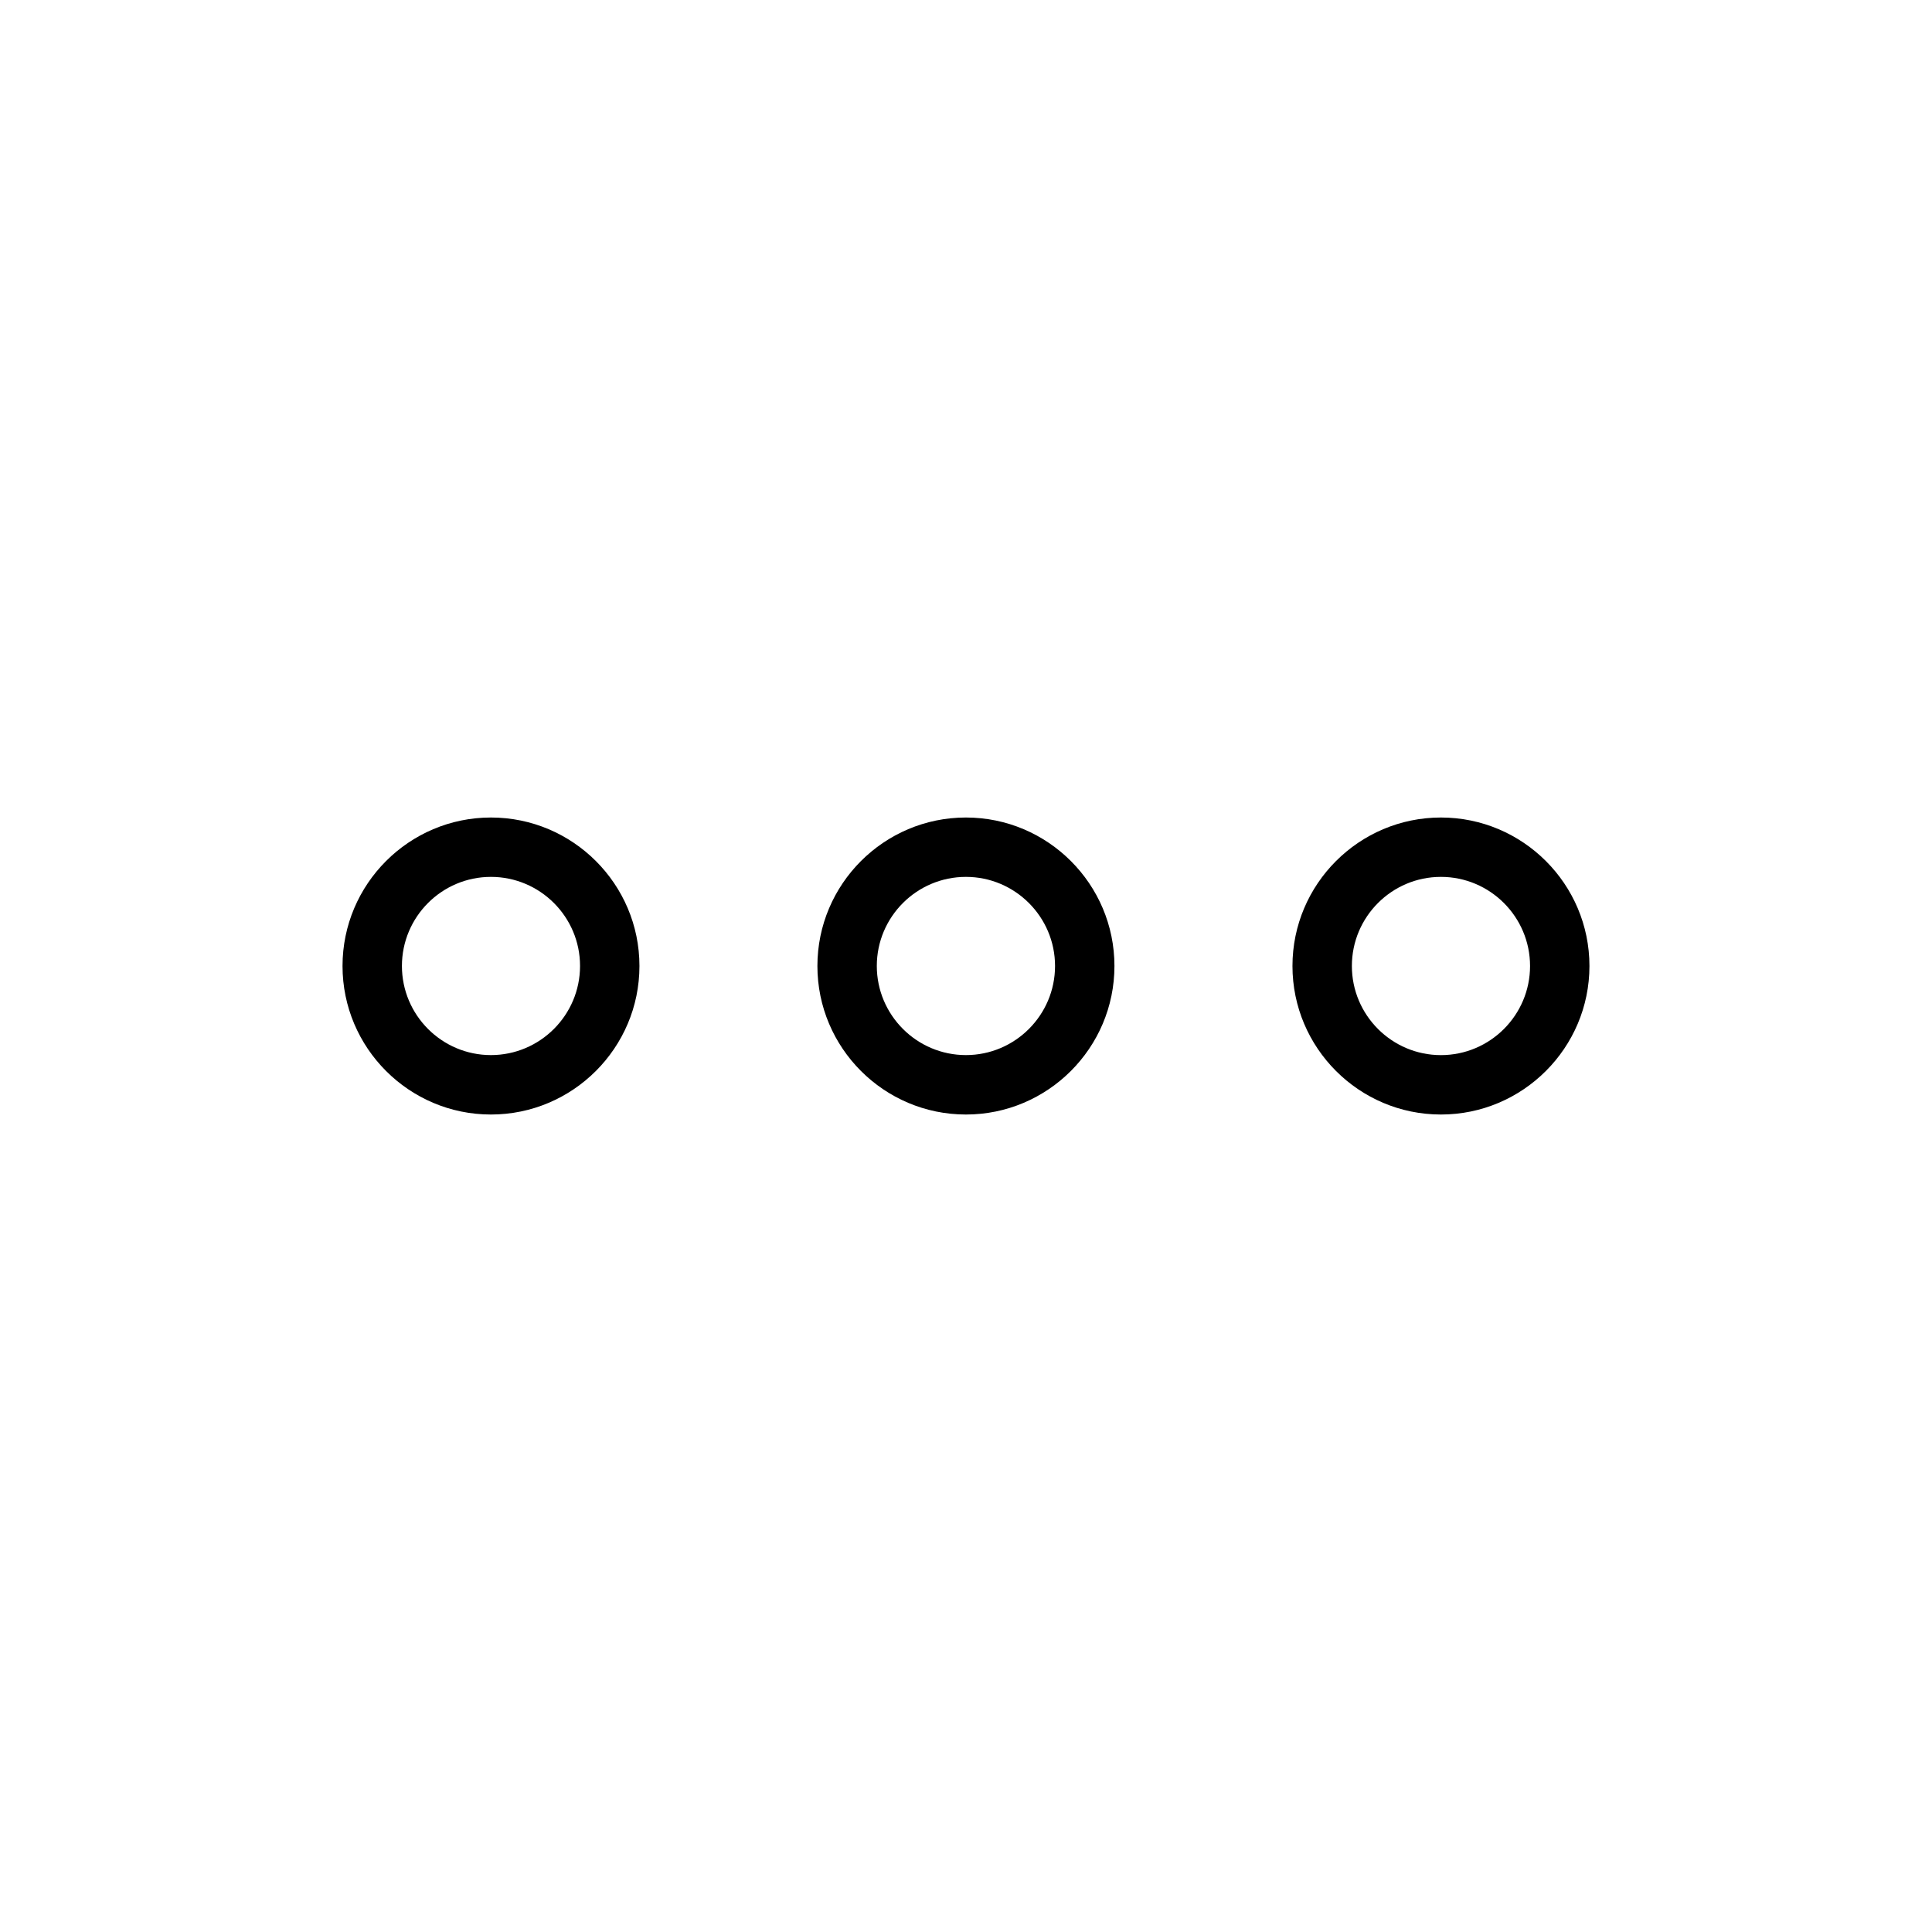 <?xml version="1.0" encoding="UTF-8"?>
<!-- Uploaded to: ICON Repo, www.svgrepo.com, Generator: ICON Repo Mixer Tools -->
<svg fill="#000000" width="800px" height="800px" version="1.1" viewBox="144 144 512 512" xmlns="http://www.w3.org/2000/svg">
 <g>
  <path d="m525.86 439.36c-21.695 0-39.344-17.656-39.344-39.359 0-21.695 17.648-39.352 39.344-39.352 21.703 0 39.359 17.656 39.359 39.352s-17.656 39.359-39.359 39.359zm0-62.977c-13.02 0-23.598 10.594-23.598 23.617 0 13.02 10.586 23.617 23.602 23.617 13.02 0 23.617-10.598 23.617-23.617-0.004-13.023-10.602-23.617-23.621-23.617z"/>
  <path d="m399.98 439.36c-21.703 0-39.359-17.656-39.359-39.359 0-21.695 17.656-39.352 39.359-39.352s39.359 17.656 39.359 39.352-17.664 39.359-39.359 39.359zm0-62.977c-13.02 0-23.617 10.586-23.617 23.609 0 13.02 10.598 23.617 23.617 23.617s23.617-10.598 23.617-23.617c-0.004-13.016-10.598-23.609-23.617-23.609z"/>
  <path d="m274.1 439.36c-21.688 0-39.328-17.656-39.328-39.359 0-21.695 17.641-39.352 39.328-39.352 21.703 0 39.359 17.656 39.359 39.352s-17.656 39.359-39.359 39.359zm0-62.977c-13.004 0-23.586 10.586-23.586 23.609 0 13.02 10.578 23.617 23.586 23.617 13.02 0 23.617-10.598 23.617-23.617 0-13.016-10.59-23.609-23.617-23.609z"/>
 </g>
</svg>